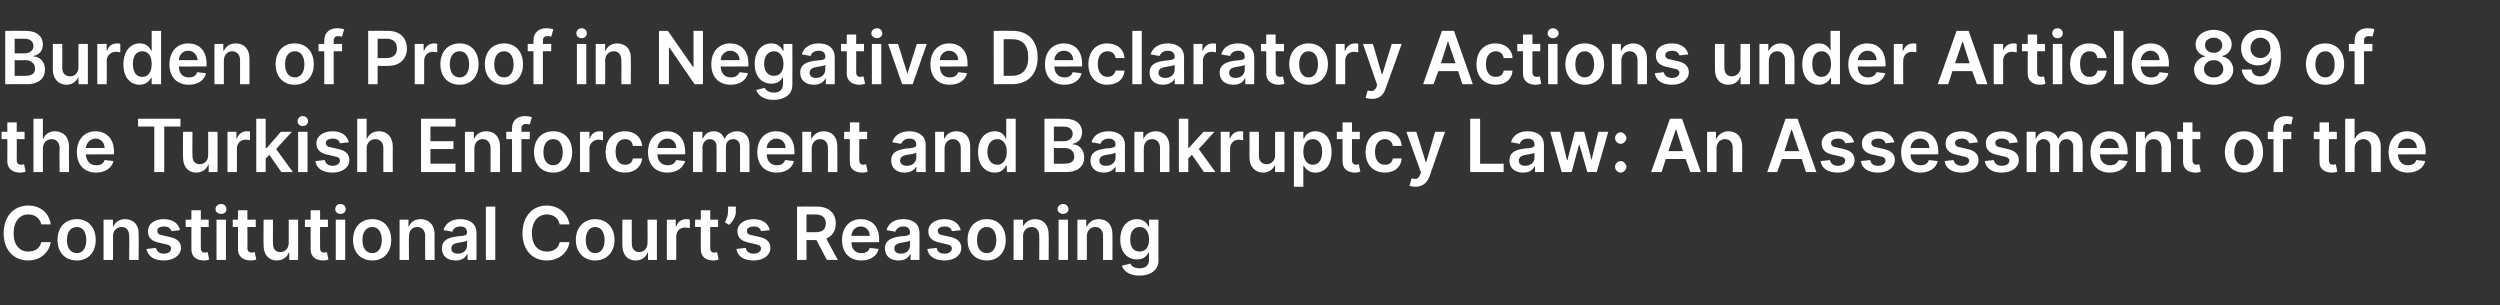 <?xml version="1.0" standalone="no"?><!DOCTYPE svg PUBLIC "-//W3C//DTD SVG 1.1//EN" "http://www.w3.org/Graphics/SVG/1.1/DTD/svg11.dtd"><svg xmlns="http://www.w3.org/2000/svg" version="1.1" width="478px" height="58.4px" viewBox="0 -2 478 58.4" style="top:-2px"><rect x="0" y="-2" width="478" height="58.4" fill="#333333" stroke="none"/><desc>Burden of Proof in Negative Declaratory Actions under Article 89 of the Turkish Enforcement and Bankruptcy Law: An As...</desc><defs/><g id="Polygon165777"><path d="m7.9 40.9C7.6 39.7 6.7 39 5.4 39c-1.6 0-2.8 1.3-2.8 3.6c0 2.3 1.2 3.5 2.8 3.5c1.3 0 2.2-.6 2.5-1.8h1.8c-.3 1.9-1.9 3.5-4.3 3.5c-2.7 0-4.7-1.9-4.7-5.2c0-3.3 2-5.3 4.7-5.3c2.3 0 4 1.4 4.3 3.6H7.9zm3.1 3c0-2.4 1.4-4 3.7-4c2.2 0 3.6 1.6 3.6 4c0 2.3-1.4 3.9-3.6 3.9c-2.3 0-3.7-1.6-3.7-3.9zm5.5 0c0-1.4-.6-2.5-1.8-2.5c-1.3 0-1.9 1.1-1.9 2.5c0 1.4.6 2.5 1.9 2.5c1.2 0 1.8-1.1 1.8-2.5zm5.1 3.8h-1.8V40h1.8v1.3s.06.02.1 0c.3-.8 1.1-1.4 2.2-1.4c1.6 0 2.7 1.1 2.6 2.9c.05 0 0 4.9 0 4.9h-1.8s.05-4.62 0-4.6c0-1-.5-1.7-1.4-1.7c-1 0-1.7.7-1.7 1.8c.05-.01 0 4.5 0 4.5zm11.2-5.5c-.2-.5-.6-.9-1.4-.9c-.8 0-1.4.3-1.3.8c-.1.5.3.8 1 .9l1.3.3c1.5.3 2.2 1 2.2 2.1c0 1.4-1.4 2.4-3.3 2.4c-1.9 0-3-.8-3.3-2.2l1.8-.2c.2.7.7 1.1 1.5 1.1c.9 0 1.4-.4 1.4-1c0-.4-.3-.7-1-.8l-1.3-.3c-1.5-.3-2.1-1-2.1-2.2c0-1.4 1.2-2.3 3-2.3c1.8 0 2.9.9 3.1 2.1l-1.6.2zm7.1-.8h-1.5s-.02 3.97 0 4c0 .7.3.9.8.9c.2 0 .4-.1.5-.1l.3 1.4c-.2.1-.5.2-1 .2c-1.4 0-2.4-.7-2.4-2.1c-.02-.04 0-4.3 0-4.3h-1.1V40h1.1v-1.8h1.8v1.8h1.5v1.4zm1.5-1.4h1.8v7.7h-1.8V40zm-.2-2c0-.6.5-1 1.1-1c.6 0 1 .4 1 1c0 .5-.4.9-1 .9c-.6 0-1.1-.4-1.1-.9zm7.7 3.4h-1.6s.04 3.97 0 4c0 .7.4.9.9.9c.2 0 .4-.1.5-.1l.3 1.4c-.2.1-.6.2-1.1.2c-1.3 0-2.4-.7-2.4-2.1c.04-.04 0-4.3 0-4.3h-1V40h1v-1.8h1.8v1.8h1.6v1.4zm6.3-1.4h1.8v7.7h-1.7v-1.4h-.1c-.3.9-1.2 1.5-2.3 1.5c-1.5 0-2.5-1.1-2.5-2.9c-.04-.01 0-4.9 0-4.9h1.8s-.04 4.61 0 4.6c0 1 .5 1.6 1.4 1.6c.8 0 1.6-.6 1.6-1.7c.02-.05 0-4.5 0-4.5zm7.5 1.4h-1.5s-.02 3.97 0 4c0 .7.3.9.8.9c.2 0 .4-.1.5-.1l.3 1.4c-.2.1-.5.2-1 .2c-1.4 0-2.4-.7-2.4-2.1c-.02-.04 0-4.3 0-4.3h-1.1V40h1.1v-1.8h1.8v1.8h1.5v1.4zm1.5-1.4h1.8v7.7h-1.8V40zm-.1-2c0-.6.4-1 1-1c.6 0 1 .4 1 1c0 .5-.4.9-1 .9c-.6 0-1-.4-1-.9zm3.4 5.9c0-2.4 1.4-4 3.7-4c2.2 0 3.6 1.6 3.6 4c0 2.3-1.4 3.9-3.6 3.9c-2.3 0-3.7-1.6-3.7-3.9zm5.5 0c0-1.4-.6-2.5-1.8-2.5c-1.3 0-1.9 1.1-1.9 2.5c0 1.4.6 2.5 1.9 2.5c1.2 0 1.8-1.1 1.8-2.5zm5.2 3.8h-1.8V40h1.7v1.3s.06.02.1 0c.3-.8 1.1-1.4 2.2-1.4c1.6 0 2.7 1.1 2.7 2.9c-.04 0 0 4.9 0 4.9h-1.8s-.04-4.62 0-4.6c0-1-.6-1.7-1.5-1.7c-1 0-1.6.7-1.6 1.8c-.05-.01 0 4.5 0 4.5zm6.3-2.2c0-1.7 1.4-2.1 2.9-2.3c1.4-.1 1.9-.2 1.9-.7c0-.8-.4-1.2-1.3-1.2c-.9 0-1.4.5-1.5 1l-1.7-.3c.4-1.4 1.6-2.1 3.2-2.1c1.5 0 3.1.6 3.1 2.7c.02-.05 0 5.1 0 5.1h-1.7v-1.1h-.1c-.3.7-1 1.2-2.2 1.2c-1.5 0-2.6-.8-2.6-2.3zm4.8-.6v-.9c-.2.2-1.2.3-1.6.4c-.8.1-1.4.4-1.4 1.1c0 .7.5 1 1.3 1c1 0 1.7-.7 1.7-1.6zm5.4 2.8h-1.8V37.5h1.8v10.2zm12.3-6.8c-.2-1.2-1.2-1.9-2.4-1.9c-1.7 0-2.9 1.3-2.9 3.6c0 2.3 1.2 3.5 2.9 3.5c1.2 0 2.2-.6 2.4-1.8h1.9c-.3 1.9-1.9 3.5-4.4 3.5c-2.6 0-4.6-1.9-4.6-5.2c0-3.3 2-5.3 4.6-5.3c2.3 0 4 1.4 4.4 3.6H107zm3.1 3c0-2.4 1.5-4 3.7-4c2.2 0 3.7 1.6 3.7 4c0 2.3-1.5 3.9-3.7 3.9c-2.2 0-3.7-1.6-3.7-3.9zm5.5 0c0-1.4-.6-2.5-1.8-2.5c-1.2 0-1.8 1.1-1.8 2.5c0 1.4.6 2.5 1.8 2.5c1.2 0 1.8-1.1 1.8-2.5zm8.2-3.9h1.8v7.7h-1.7v-1.4h-.1c-.3.9-1.1 1.5-2.3 1.5c-1.5 0-2.5-1.1-2.5-2.9c-.02-.01 0-4.9 0-4.9h1.8s-.02 4.61 0 4.6c0 1 .6 1.6 1.4 1.6c.8 0 1.6-.6 1.6-1.7c.05-.05 0-4.5 0-4.5zm3.7 0h1.7v1.3h.1c.3-.9 1-1.4 1.9-1.4c.2 0 .5 0 .7.1v1.6c-.2 0-.6-.1-.9-.1c-1 0-1.7.7-1.7 1.7v4.5h-1.8V40zm9.8 1.4h-1.5s-.03 3.97 0 4c0 .7.3.9.8.9c.2 0 .4-.1.5-.1l.3 1.4c-.2.1-.5.2-1 .2c-1.4 0-2.4-.7-2.4-2.1c-.03-.04 0-4.3 0-4.3h-1.1V40h1.1v-1.8h1.8v1.8h1.5v1.4zm3.4-2.9c0 .9-.6 1.9-1.3 2.5l-.8-.5c.3-.6.6-1.2.6-2c.03.01 0-1 0-1h1.5s-.03 1 0 1zm4.8 3.7c-.1-.5-.5-.9-1.4-.9c-.7 0-1.3.3-1.3.8c0 .5.3.8 1.1.9l1.3.3c1.4.3 2.1 1 2.1 2.1c0 1.4-1.3 2.4-3.2 2.4c-1.9 0-3.1-.8-3.3-2.2l1.8-.2c.1.7.6 1.1 1.5 1.1c.8 0 1.4-.4 1.4-1c0-.4-.3-.7-1-.8l-1.3-.3c-1.5-.3-2.2-1-2.2-2.2c0-1.4 1.3-2.3 3.1-2.3c1.8 0 2.8.9 3.1 2.1l-1.7.2zm6.9-4.7s3.8-.02 3.8 0c2.3 0 3.6 1.3 3.6 3.2c0 1.4-.6 2.4-1.8 2.9c-.04.03 2.2 4.1 2.2 4.1h-2.1l-2-3.8h-1.9v3.8h-1.8V37.5zm3.5 4.9c1.4 0 2-.6 2-1.7c0-1-.6-1.7-2-1.7c.01.02-1.7 0-1.7 0v3.4h1.7zm5.1 1.5c0-2.4 1.4-4 3.6-4c1.9 0 3.5 1.2 3.5 3.9c-.03-.01 0 .5 0 .5c0 0-5.35.04-5.3 0c0 1.3.7 2.1 1.9 2.1c.8 0 1.4-.3 1.6-1l1.7.2c-.3 1.3-1.5 2.2-3.3 2.2c-2.3 0-3.7-1.5-3.7-3.9zm5.3-.8c0-1-.7-1.8-1.7-1.8c-1.1 0-1.8.9-1.8 1.8h3.5zm2.9 2.4c0-1.7 1.5-2.1 2.9-2.3c1.4-.1 1.9-.2 1.9-.7c0-.8-.4-1.2-1.3-1.2c-.8 0-1.4.5-1.5 1l-1.7-.3c.4-1.4 1.6-2.1 3.2-2.1c1.5 0 3.1.6 3.1 2.7c.02-.05 0 5.1 0 5.1h-1.7v-1.1h-.1c-.3.7-1 1.2-2.2 1.2c-1.5 0-2.6-.8-2.6-2.3zm4.8-.6v-.9c-.2.2-1.1.3-1.6.4c-.8.1-1.4.4-1.4 1.1c0 .7.5 1 1.3 1c1 0 1.7-.7 1.7-1.6zm8-2.7c-.1-.5-.5-.9-1.4-.9c-.7 0-1.3.3-1.3.8c0 .5.3.8 1.1.9l1.3.3c1.4.3 2.1 1 2.1 2.1c0 1.4-1.3 2.4-3.2 2.4c-1.9 0-3.1-.8-3.3-2.2l1.8-.2c.1.7.6 1.1 1.5 1.1c.8 0 1.4-.4 1.4-1c0-.4-.3-.7-1-.8l-1.3-.3c-1.5-.3-2.2-1-2.2-2.2c0-1.4 1.3-2.3 3.1-2.3c1.8 0 2.8.9 3.1 2.1l-1.7.2zm3 1.7c0-2.4 1.4-4 3.7-4c2.2 0 3.6 1.6 3.6 4c0 2.3-1.4 3.9-3.6 3.9c-2.3 0-3.7-1.6-3.7-3.9zm5.5 0c0-1.4-.6-2.5-1.8-2.5c-1.3 0-1.9 1.1-1.9 2.5c0 1.4.6 2.5 1.9 2.5c1.2 0 1.8-1.1 1.8-2.5zm5.1 3.8h-1.8V40h1.8v1.3s.05.02 0 0c.4-.8 1.2-1.4 2.3-1.4c1.6 0 2.6 1.1 2.6 2.9c.04 0 0 4.9 0 4.9h-1.8s.04-4.62 0-4.6c0-1-.5-1.7-1.4-1.7c-1 0-1.7.7-1.7 1.8c.04-.01 0 4.5 0 4.5zm6.8-7.7h1.8v7.7h-1.8V40zm-.2-2c0-.6.5-1 1.1-1c.5 0 1 .4 1 1c0 .5-.5.9-1 .9c-.6 0-1.1-.4-1.1-.9zm5.6 9.7H206V40h1.7v1.3s.13.02.1 0c.4-.8 1.2-1.4 2.3-1.4c1.6 0 2.6 1.1 2.6 2.9c.02 0 0 4.9 0 4.9h-1.8s.02-4.62 0-4.6c0-1-.5-1.7-1.5-1.7c-.9 0-1.6.7-1.6 1.8c.02-.01 0 4.5 0 4.5zm6.7 1.1l1.6-.4c.2.4.7.9 1.8.9c1 0 1.8-.5 1.8-1.6c-.02.04 0-1.4 0-1.4h-.1c-.3.6-.9 1.3-2.2 1.3c-1.8 0-3.2-1.3-3.2-3.8c0-2.5 1.4-3.9 3.2-3.9c1.3 0 1.9.8 2.2 1.4h.1V40h1.8s-.04 7.79 0 7.8c0 1.9-1.6 2.9-3.6 2.9c-2 0-3.1-.9-3.4-1.9zm5.2-5c0-1.4-.6-2.4-1.8-2.4c-1.2 0-1.8 1-1.8 2.4c0 1.4.6 2.3 1.8 2.3c1.1 0 1.8-.8 1.8-2.3z" stroke="none" fill="#fff"/></g><g id="Polygon165776"><path d="m4.7 24.6H3.2s.03 3.97 0 4c0 .7.4.9.8.9c.3 0 .5-.1.6-.1l.3 1.4c-.2.1-.6.2-1.1.2c-1.3 0-2.4-.7-2.4-2.1c.03-.04 0-4.3 0-4.3H.3v-1.4h1.1v-1.8h1.8v1.8h1.5v1.4zm3.5 6.3H6.4V20.7h1.8v3.8s.05.02.1 0c.3-.8 1.1-1.4 2.2-1.4c1.6 0 2.7 1.1 2.7 2.9c-.05 0 0 4.9 0 4.9h-1.8s-.05-4.62 0-4.6c0-1-.6-1.7-1.5-1.7c-1 0-1.7.7-1.7 1.8v4.5zm6.5-3.8c0-2.4 1.4-4 3.6-4c1.8 0 3.5 1.2 3.5 3.9c-.04-.01 0 .5 0 .5c0 0-5.36.04-5.4 0c.1 1.3.8 2.1 2 2.1c.8 0 1.4-.3 1.6-1l1.7.2c-.3 1.3-1.6 2.2-3.3 2.2c-2.3 0-3.7-1.5-3.7-3.9zm5.3-.8c0-1-.7-1.8-1.7-1.8c-1.1 0-1.8.9-1.9 1.8h3.6zm6.4-5.6h8.1v1.5h-3.1v8.7h-1.9v-8.7h-3.1v-1.5zm13.4 2.5h1.8v7.7h-1.7v-1.4h-.1c-.3.9-1.2 1.5-2.3 1.5c-1.5 0-2.5-1.1-2.5-2.9c-.04-.01 0-4.9 0-4.9h1.8s-.04 4.61 0 4.6c0 1 .5 1.6 1.4 1.6c.8 0 1.6-.6 1.6-1.7c.03-.05 0-4.5 0-4.5zm3.7 0h1.7v1.3h.1c.3-.9 1-1.4 1.9-1.4c.2 0 .5 0 .6.1v1.6c-.1 0-.5-.1-.8-.1c-1 0-1.7.7-1.7 1.7c-.02-.03 0 4.5 0 4.5h-1.8v-7.7zm5.5-2.5h1.8v5.6h.2l2.7-3.1h2.1l-3 3.3l3.2 4.4h-2.2l-2.3-3.3l-.7.7v2.6H49V20.7zm8 2.5h1.8v7.7H57v-7.7zm-.1-2c0-.6.4-1 1-1c.6 0 1 .4 1 1c0 .5-.4.9-1 .9c-.6 0-1-.4-1-.9zm8.1 4.2c-.1-.5-.5-.9-1.4-.9c-.7 0-1.3.3-1.3.8c0 .5.3.8 1.1.9l1.3.3c1.4.3 2.1 1 2.1 2.1c0 1.4-1.3 2.4-3.2 2.4c-1.9 0-3.1-.8-3.3-2.2l1.8-.2c.1.7.7 1.1 1.5 1.1c.8 0 1.4-.4 1.4-1c0-.4-.3-.7-1-.8l-1.3-.3c-1.5-.3-2.2-1-2.2-2.2c0-1.4 1.3-2.3 3.1-2.3c1.8 0 2.8.9 3.1 2.1l-1.7.2zm5.1 5.5h-1.8V20.7h1.8v3.8s.08.02.1 0c.3-.8 1.1-1.4 2.3-1.4c1.5 0 2.6 1.1 2.6 2.9c-.02 0 0 4.9 0 4.9h-1.8s-.02-4.62 0-4.6c0-1-.6-1.7-1.5-1.7c-1 0-1.7.7-1.7 1.8c.03-.01 0 4.5 0 4.5zm10.4-10.2h6.6v1.5h-4.8v2.8h4.4v1.5h-4.4v2.8h4.8v1.6h-6.6V20.7zm10.2 10.2h-1.8v-7.7h1.7v1.3s.1.02.1 0c.3-.8 1.1-1.4 2.3-1.4c1.6 0 2.6 1.1 2.6 2.9v4.9h-1.8v-4.6c0-1-.6-1.7-1.5-1.7c-.9 0-1.6.7-1.6 1.8v4.5zm10.6-6.3h-1.6v6.3h-1.8v-6.3h-1.1v-1.4h1.1v-.7c0-1.5 1.1-2.3 2.4-2.3c.6 0 1.1.1 1.4.2l-.4 1.4c-.1 0-.4-.1-.7-.1c-.6 0-.9.3-.9.9v.6h1.6v1.4zm.8 2.5c0-2.4 1.4-4 3.7-4c2.2 0 3.6 1.6 3.6 4c0 2.3-1.4 3.9-3.6 3.9c-2.3 0-3.7-1.6-3.7-3.9zm5.5 0c0-1.4-.6-2.5-1.8-2.5c-1.3 0-1.9 1.1-1.9 2.5c0 1.4.6 2.5 1.9 2.5c1.2 0 1.8-1.1 1.8-2.5zm3.3-3.9h1.8v1.3h.1c.2-.9 1-1.4 1.8-1.4c.2 0 .5 0 .7.1v1.6c-.2 0-.5-.1-.8-.1c-1 0-1.8.7-1.8 1.7c.03-.03 0 4.5 0 4.5h-1.8v-7.7zm4.9 3.9c0-2.4 1.4-4 3.7-4c1.9 0 3.1 1.1 3.3 2.8H121c-.1-.8-.6-1.3-1.5-1.3c-1.1 0-1.8.9-1.8 2.4c0 1.6.7 2.5 1.8 2.5c.8 0 1.4-.4 1.5-1.2h1.8c-.2 1.6-1.4 2.7-3.3 2.7c-2.3 0-3.7-1.6-3.7-3.9zm8.1 0c0-2.4 1.4-4 3.6-4c1.9 0 3.5 1.2 3.5 3.9c.03-.01 0 .5 0 .5c0 0-5.29.04-5.3 0c0 1.3.8 2.1 2 2.1c.7 0 1.3-.3 1.6-1l1.7.2c-.4 1.3-1.6 2.2-3.4 2.2c-2.3 0-3.7-1.5-3.7-3.9zm5.4-.8c0-1-.7-1.8-1.7-1.8c-1.1 0-1.8.9-1.9 1.8h3.6zm3.2-3.1h1.8v1.3s.06.02.1 0c.3-.8 1-1.4 2.1-1.4c1 0 1.7.6 2 1.4h.1c.3-.8 1.2-1.4 2.3-1.4c1.4 0 2.4.9 2.4 2.6v5.2h-1.8s-.02-4.88 0-4.9c0-.9-.6-1.4-1.3-1.4c-.9 0-1.4.6-1.4 1.5v4.8H137s.03-4.96 0-5c0-.7-.5-1.3-1.3-1.3c-.7 0-1.4.7-1.4 1.6c.05.02 0 4.7 0 4.7h-1.8v-7.7zm12.3 3.9c0-2.4 1.4-4 3.6-4c1.9 0 3.5 1.2 3.5 3.9v.5s-5.33.04-5.3 0c0 1.3.8 2.1 1.9 2.1c.8 0 1.4-.3 1.6-1l1.7.2c-.3 1.3-1.5 2.2-3.3 2.2c-2.3 0-3.7-1.5-3.7-3.9zm5.4-.8c0-1-.7-1.8-1.8-1.8c-1 0-1.8.9-1.8 1.8h3.6zm5 4.6h-1.8v-7.7h1.7v1.3s.12.02.1 0c.4-.8 1.2-1.4 2.3-1.4c1.6 0 2.6 1.1 2.6 2.9v4.9h-1.8s.02-4.62 0-4.6c0-1-.5-1.7-1.5-1.7c-.9 0-1.6.7-1.6 1.8v4.5zm10.6-6.3h-1.5s-.04 3.97 0 4c0 .7.3.9.8.9c.2 0 .4-.1.5-.1l.3 1.4c-.2.1-.5.2-1.1.2c-1.3 0-2.4-.7-2.3-2.1c-.04-.04 0-4.3 0-4.3h-1.1v-1.4h1.1v-1.8h1.8v1.8h1.5v1.4zm4.6 4.1c0-1.7 1.4-2.1 2.9-2.3c1.3-.1 1.9-.2 1.9-.7c0-.8-.5-1.2-1.3-1.2c-.9 0-1.4.5-1.6 1l-1.7-.3c.4-1.4 1.7-2.1 3.3-2.1c1.4 0 3.1.6 3.1 2.7c-.03-.05 0 5.1 0 5.1h-1.8v-1.1s-.02.01 0 0c-.3.7-1.1 1.2-2.3 1.2c-1.4 0-2.5-.8-2.5-2.3zm4.8-.6v-.9c-.3.2-1.2.3-1.7.4c-.8.1-1.4.4-1.4 1.1c0 .7.6 1 1.3 1c1.1 0 1.8-.7 1.8-1.6zm5.4 2.8h-1.8v-7.7h1.7v1.3s.1.02.1 0c.3-.8 1.1-1.4 2.3-1.4c1.6 0 2.6 1.1 2.6 2.9v4.9h-1.8v-4.6c0-1-.6-1.7-1.5-1.7c-.9 0-1.6.7-1.6 1.8v4.5zm6.4-3.8c0-2.6 1.4-4 3.2-4c1.3 0 1.9.8 2.1 1.4h.1v-3.8h1.8v10.2h-1.7v-1.2s-.15-.04-.2 0c-.2.5-.8 1.3-2.1 1.3c-1.8 0-3.2-1.4-3.2-3.9zm5.5-.1c0-1.4-.7-2.4-1.8-2.4c-1.2 0-1.9 1-1.9 2.4c0 1.5.7 2.5 1.9 2.5c1.1 0 1.8-1 1.8-2.5zm7.2-6.3s3.9-.02 3.9 0c2.2 0 3.3 1.1 3.3 2.6c0 1.3-.8 2-1.8 2.2v.1c1.1 0 2.2.9 2.2 2.5c0 1.6-1.1 2.8-3.5 2.8c.02-.04-4.1 0-4.1 0V20.7zm3.8 8.6c1.4 0 1.9-.5 1.9-1.4c0-.9-.7-1.6-1.8-1.6c-.02.04-2.1 0-2.1 0v3s2.03.02 2 0zm-.1-4.3c.9 0 1.7-.5 1.7-1.4c0-.8-.6-1.4-1.7-1.4h-1.9v2.8h1.9zm5.1 3.7c0-1.7 1.4-2.1 2.9-2.3c1.3-.1 1.9-.2 1.9-.7c0-.8-.5-1.2-1.3-1.2c-.9 0-1.4.5-1.6 1l-1.7-.3c.4-1.4 1.6-2.1 3.3-2.1c1.4 0 3.1.6 3.1 2.7c-.04-.05 0 5.1 0 5.1h-1.8v-1.1s-.03.01 0 0c-.4.7-1.1 1.2-2.3 1.2c-1.4 0-2.5-.8-2.5-2.3zm4.8-.6v-.9c-.3.2-1.2.3-1.7.4c-.8.1-1.4.4-1.4 1.1c0 .7.5 1 1.3 1c1.1 0 1.8-.7 1.8-1.6zm5.4 2.8h-1.8v-7.7h1.7v1.3s.08.02.1 0c.3-.8 1.1-1.4 2.3-1.4c1.5 0 2.6 1.1 2.6 2.9c-.03 0 0 4.9 0 4.9h-1.8s-.03-4.62 0-4.6c0-1-.6-1.7-1.5-1.7c-1 0-1.6.7-1.6 1.8c-.03-.01 0 4.5 0 4.5zm6.7-10.2h1.8v5.6h.1l2.8-3.1h2.1l-3 3.3l3.2 4.4h-2.2l-2.3-3.3l-.7.7v2.6h-1.8V20.7zm8 2.5h1.7v1.3h.1c.3-.9 1-1.4 1.9-1.4c.2 0 .5 0 .6.1v1.6c-.1 0-.5-.1-.8-.1c-1 0-1.7.7-1.7 1.7c-.03-.03 0 4.5 0 4.5h-1.8v-7.7zm10.4 0h1.8v7.7h-1.8v-1.4s-.03.01 0 0c-.4.9-1.2 1.5-2.3 1.5c-1.5 0-2.6-1.1-2.6-2.9c.02-.01 0-4.9 0-4.9h1.8s.02 4.61 0 4.6c0 1 .6 1.6 1.5 1.6c.8 0 1.6-.6 1.6-1.7v-4.5zm3.6 0h1.8v1.3h.1c.3-.6.8-1.4 2.2-1.4c1.8 0 3.1 1.4 3.1 4c0 2.5-1.3 3.9-3.1 3.9c-1.3 0-1.9-.8-2.2-1.3c.01-.04-.1 0-.1 0v4h-1.8V23.2zm3.6 6.3c1.2 0 1.8-1 1.8-2.5c0-1.4-.6-2.4-1.8-2.4c-1.2 0-1.8 1-1.8 2.4c0 1.5.7 2.5 1.8 2.5zm9-4.9h-1.5v4c0 .7.4.9.8.9c.2 0 .4-.1.5-.1l.3 1.4c-.2.1-.5.2-1 .2c-1.4 0-2.4-.7-2.4-2.1v-4.3h-1.1v-1.4h1.1v-1.8h1.8v1.8h1.5v1.4zm1.1 2.5c0-2.4 1.4-4 3.6-4c1.9 0 3.2 1.1 3.3 2.8h-1.7c-.1-.8-.7-1.3-1.5-1.3c-1.1 0-1.9.9-1.9 2.4c0 1.6.7 2.5 1.9 2.5c.8 0 1.4-.4 1.5-1.2h1.7c-.1 1.6-1.3 2.7-3.2 2.7c-2.3 0-3.7-1.6-3.7-3.9zm8.4 6.4l.4-1.4c.8.2 1.3.2 1.6-.7c.02.04.2-.4.2-.4l-2.8-7.8h1.9l1.8 5.8h.1l1.7-5.8h1.9s-3.03 8.59-3 8.6c-.5 1.2-1.3 1.9-2.7 1.9c-.5 0-.9-.1-1.1-.2zm11.6-12.8h1.9v8.6h4.5v1.6h-6.4V20.7zm7.5 8c0-1.7 1.4-2.1 2.9-2.3c1.4-.1 1.9-.2 1.9-.7c0-.8-.4-1.2-1.3-1.2c-.9 0-1.4.5-1.5 1l-1.7-.3c.4-1.4 1.6-2.1 3.2-2.1c1.5 0 3.1.6 3.1 2.7v5.1h-1.7v-1.1h-.1c-.3.7-1 1.2-2.2 1.2c-1.5 0-2.6-.8-2.6-2.3zm4.8-.6v-.9c-.2.2-1.2.3-1.6.4c-.8.1-1.4.4-1.4 1.1c0 .7.5 1 1.2 1c1.1 0 1.8-.7 1.8-1.6zm3-4.9h1.9l1.3 5.4h.1l1.4-5.4h1.8l1.4 5.4l1.3-5.4h1.9l-2.2 7.7h-1.8l-1.5-5.2h-.1l-1.4 5.2h-1.9l-2.2-7.7zm12.4 6.7c0-.6.5-1.1 1.1-1.1c.5 0 1 .5 1.1 1.1c-.1.6-.6 1.1-1.1 1.1c-.6 0-1.1-.5-1.1-1.1zm0-5.5c0-.6.5-1.1 1.1-1.1c.5 0 1 .5 1.1 1.1c-.1.6-.6 1.1-1.1 1.1c-.6 0-1.1-.5-1.1-1.1zm6.9 6.5l3.6-10.2h2.3l3.6 10.2h-2l-.9-2.5h-3.8l-.8 2.5h-2zm6.1-4l-1.3-4.1h-.1l-1.4 4.1h2.8zm6.4 4h-1.8v-7.7h1.7v1.3s.13.02.1 0c.4-.8 1.2-1.4 2.3-1.4c1.6 0 2.6 1.1 2.6 2.9c.03 0 0 4.9 0 4.9h-1.8s.03-4.62 0-4.6c0-1-.5-1.7-1.5-1.7c-.9 0-1.6.7-1.6 1.8c.02-.01 0 4.5 0 4.5zm9.7 0l3.5-10.2h2.3l3.6 10.2h-2l-.8-2.5h-3.8l-.9 2.5h-1.9zm6.1-4l-1.4-4.1h-.1l-1.3 4.1h2.8zm8.8-1.5c-.1-.5-.5-.9-1.4-.9c-.7 0-1.3.3-1.3.8c0 .5.3.8 1.1.9l1.3.3c1.4.3 2.1 1 2.1 2.1c0 1.4-1.3 2.4-3.2 2.4c-1.9 0-3.1-.8-3.3-2.2l1.8-.2c.1.7.7 1.1 1.5 1.1c.8 0 1.4-.4 1.4-1c0-.4-.3-.7-1-.8l-1.3-.3c-1.5-.3-2.2-1-2.2-2.2c0-1.4 1.3-2.3 3.1-2.3c1.8 0 2.8.9 3.1 2.1l-1.7.2zm7.7 0c-.1-.5-.5-.9-1.4-.9c-.7 0-1.3.3-1.3.8c0 .5.3.8 1.1.9l1.3.3c1.4.3 2.1 1 2.1 2.1c0 1.4-1.3 2.4-3.2 2.4c-1.9 0-3.1-.8-3.3-2.2l1.8-.2c.1.7.6 1.1 1.5 1.1c.8 0 1.4-.4 1.4-1c0-.4-.3-.7-1-.8l-1.3-.3c-1.5-.3-2.2-1-2.2-2.2c0-1.4 1.3-2.3 3.1-2.3c1.8 0 2.8.9 3.1 2.1l-1.7.2zm3 1.7c0-2.4 1.4-4 3.6-4c1.9 0 3.5 1.2 3.5 3.9v.5s-5.32.04-5.3 0c0 1.3.8 2.1 1.9 2.1c.8 0 1.4-.3 1.6-1l1.7.2c-.3 1.3-1.5 2.2-3.3 2.2c-2.3 0-3.7-1.5-3.7-3.9zm5.4-.8c0-1-.7-1.8-1.8-1.8c-1 0-1.8.9-1.8 1.8h3.6zm7.6-.9c-.1-.5-.6-.9-1.4-.9c-.7 0-1.3.3-1.3.8c0 .5.3.8 1.1.9l1.3.3c1.4.3 2.1 1 2.1 2.1c0 1.4-1.3 2.4-3.2 2.4c-1.9 0-3.1-.8-3.3-2.2l1.7-.2c.2.7.7 1.1 1.6 1.1c.8 0 1.4-.4 1.4-1c0-.4-.4-.7-1.1-.8l-1.3-.3c-1.4-.3-2.1-1-2.1-2.2c0-1.4 1.2-2.3 3.1-2.3c1.8 0 2.8.9 3.1 2.1l-1.7.2zm7.7 0c-.1-.5-.6-.9-1.4-.9c-.8 0-1.3.3-1.3.8c0 .5.3.8 1.1.9l1.3.3c1.4.3 2.1 1 2.1 2.1c0 1.4-1.3 2.4-3.3 2.4c-1.8 0-3-.8-3.2-2.2l1.7-.2c.2.7.7 1.1 1.5 1.1c.9 0 1.5-.4 1.5-1c0-.4-.4-.7-1.1-.8l-1.3-.3c-1.4-.3-2.1-1-2.1-2.2c0-1.4 1.2-2.3 3.1-2.3c1.8 0 2.8.9 3 2.1l-1.6.2zm3.3-2.2h1.7v1.3s.1.02.1 0c.3-.8 1.1-1.4 2.1-1.4c1 0 1.8.6 2.1 1.4h.1c.3-.8 1.1-1.4 2.2-1.4c1.4 0 2.4.9 2.4 2.6c.03.04 0 5.2 0 5.2h-1.8s.02-4.88 0-4.9c0-.9-.6-1.4-1.3-1.4c-.8 0-1.4.6-1.4 1.5c.04 0 0 4.8 0 4.8H392s-.03-4.96 0-5c0-.7-.5-1.3-1.3-1.3c-.8 0-1.4.7-1.4 1.6v4.7h-1.8v-7.7zm12.2 3.9c0-2.4 1.5-4 3.6-4c1.9 0 3.5 1.2 3.5 3.9c.03-.01 0 .5 0 .5c0 0-5.29.04-5.3 0c0 1.3.8 2.1 2 2.1c.7 0 1.3-.3 1.6-1l1.7.2c-.4 1.3-1.6 2.2-3.4 2.2c-2.3 0-3.7-1.5-3.7-3.9zm5.4-.8c0-1-.7-1.8-1.7-1.8c-1.1 0-1.8.9-1.9 1.8h3.6zm5.1 4.6h-1.8v-7.7h1.7v1.3s.07.02.1 0c.3-.8 1.1-1.4 2.2-1.4c1.6 0 2.7 1.1 2.7 2.9c-.04 0 0 4.9 0 4.9h-1.8s-.04-4.62 0-4.6c0-1-.6-1.7-1.5-1.7c-1 0-1.6.7-1.6 1.8c-.04-.01 0 4.5 0 4.5zm10.5-6.3h-1.5v4c0 .7.4.9.8.9c.2 0 .4-.1.5-.1l.3 1.4c-.1.1-.5.2-1 .2c-1.4 0-2.4-.7-2.4-2.1v-4.3h-1.1v-1.4h1.1v-1.8h1.8v1.8h1.5v1.4zm4.7 2.5c0-2.4 1.4-4 3.6-4c2.3 0 3.7 1.6 3.7 4c0 2.3-1.4 3.9-3.7 3.9c-2.2 0-3.6-1.6-3.6-3.9zm5.5 0c0-1.4-.7-2.5-1.9-2.5c-1.2 0-1.8 1.1-1.8 2.5c0 1.4.6 2.5 1.8 2.5c1.2 0 1.9-1.1 1.9-2.5zm7.2-2.5h-1.6v6.3h-1.8v-6.3h-1.1v-1.4h1.1s-.02-.69 0-.7c0-1.5 1-2.3 2.4-2.3c.6 0 1.1.1 1.3.2l-.3 1.4c-.2 0-.4-.1-.7-.1c-.7 0-.9.3-.9.9c-.02.03 0 .6 0 .6h1.6v1.4zm8.7 0h-1.5s-.04 3.97 0 4c0 .7.3.9.8.9c.2 0 .4-.1.5-.1l.3 1.4c-.2.1-.5.2-1.1.2c-1.3 0-2.4-.7-2.3-2.1c-.04-.04 0-4.3 0-4.3h-1.1v-1.4h1.1v-1.8h1.8v1.8h1.5v1.4zm3.4 6.3h-1.8V20.7h1.8v3.8s.08.02.1 0c.3-.8 1.1-1.4 2.3-1.4c1.5 0 2.6 1.1 2.6 2.9c-.02 0 0 4.9 0 4.9h-1.8s-.02-4.62 0-4.6c0-1-.6-1.7-1.5-1.7c-1 0-1.7.7-1.7 1.8c.03-.01 0 4.5 0 4.5zm6.5-3.8c0-2.4 1.4-4 3.6-4c1.9 0 3.5 1.2 3.5 3.9v.5s-5.33.04-5.3 0c0 1.3.8 2.1 1.9 2.1c.8 0 1.4-.3 1.6-1l1.7.2c-.3 1.3-1.5 2.2-3.3 2.2c-2.3 0-3.7-1.5-3.7-3.9zm5.4-.8c0-1-.7-1.8-1.8-1.8c-1.1 0-1.8.9-1.8 1.8h3.6z" stroke="none" fill="#fff"/></g><g id="Polygon165775"><path d="m1 3.9s3.9-.02 3.9 0c2.2 0 3.3 1.1 3.3 2.6c0 1.3-.8 2-1.8 2.2v.1c1.1 0 2.2.9 2.2 2.5c0 1.6-1.1 2.8-3.5 2.8c.03-.04-4.1 0-4.1 0V3.9zm3.8 8.6c1.4 0 1.9-.5 1.9-1.4c0-.9-.7-1.6-1.8-1.6c-.02.04-2.1 0-2.1 0v3s2.03.02 2 0zm-.1-4.3c.9 0 1.7-.5 1.7-1.4c0-.8-.6-1.4-1.7-1.4H2.8v2.8h1.9zM15 6.4h1.8v7.7H15v-1.4s-.03.01 0 0c-.4.9-1.2 1.5-2.3 1.5c-1.5 0-2.6-1.1-2.6-2.9c.03-.01 0-4.9 0-4.9h1.8s.03 4.61 0 4.6c0 1 .6 1.6 1.5 1.6c.8 0 1.6-.6 1.6-1.7V6.4zm3.6 0h1.8v1.3h.1c.2-.9 1-1.4 1.9-1.4c.2 0 .4 0 .6.1v1.6c-.2 0-.5-.1-.8-.1c-1 0-1.8.7-1.8 1.7c.04-.03 0 4.5 0 4.5h-1.8V6.4zm5 3.9c0-2.6 1.4-4 3.1-4c1.4 0 1.9.8 2.2 1.4h.1V3.9h1.8v10.2H29v-1.2s-.1-.04-.1 0c-.3.5-.9 1.3-2.2 1.3c-1.8 0-3.1-1.4-3.1-3.9zm5.4-.1c0-1.4-.6-2.4-1.8-2.4c-1.2 0-1.8 1-1.8 2.4c0 1.5.6 2.5 1.8 2.5c1.2 0 1.8-1 1.8-2.5zm3.4.1c0-2.4 1.4-4 3.6-4c1.9 0 3.5 1.2 3.5 3.9c-.02-.01 0 .5 0 .5c0 0-5.34.04-5.3 0c0 1.3.7 2.1 1.9 2.1c.8 0 1.4-.3 1.6-1l1.7.2c-.3 1.3-1.5 2.2-3.3 2.2c-2.3 0-3.7-1.5-3.7-3.9zm5.4-.8c-.1-1-.8-1.8-1.8-1.8c-1.1 0-1.8.9-1.8 1.8h3.6zm5 4.6H41V6.4h1.7v1.3s.11.02.1 0c.4-.8 1.1-1.4 2.3-1.4c1.6 0 2.6 1.1 2.6 2.9v4.9h-1.8V9.5c0-1-.6-1.7-1.5-1.7c-.9 0-1.6.7-1.6 1.8v4.5zm9.9-3.8c0-2.4 1.4-4 3.6-4c2.3 0 3.7 1.6 3.7 4c0 2.3-1.4 3.9-3.7 3.9c-2.2 0-3.6-1.6-3.6-3.9zm5.5 0c0-1.4-.6-2.5-1.8-2.5c-1.3 0-1.9 1.1-1.9 2.5c0 1.4.6 2.5 1.9 2.5c1.2 0 1.8-1.1 1.8-2.5zm7.2-2.5h-1.6v6.3H62V7.8h-1.1V6.4h1.1v-.7c0-1.5 1.1-2.3 2.4-2.3c.6 0 1.1.1 1.4.2L65.4 5c-.2 0-.4-.1-.7-.1c-.6 0-.9.3-.9.9v.6h1.6v1.4zm5-3.9s3.78-.02 3.8 0c2.3 0 3.6 1.4 3.6 3.4c0 1.9-1.3 3.3-3.6 3.3c-.05.02-2 0-2 0v3.5h-1.8V3.9zm3.5 5.2c1.4 0 2-.8 2-1.8c0-1.1-.6-1.9-2-1.9c-.01.02-1.7 0-1.7 0v3.7s1.7.01 1.7 0zm5.4-2.7h1.7v1.3h.1c.3-.9 1-1.4 1.9-1.4c.2 0 .5 0 .6.1v1.6c-.1 0-.5-.1-.8-.1c-1 0-1.7.7-1.7 1.7v4.5h-1.8V6.4zm4.9 3.9c0-2.4 1.4-4 3.7-4c2.2 0 3.6 1.6 3.6 4c0 2.3-1.4 3.9-3.6 3.9c-2.3 0-3.7-1.6-3.7-3.9zm5.5 0c0-1.4-.6-2.5-1.8-2.5c-1.3 0-1.9 1.1-1.9 2.5c0 1.4.6 2.5 1.9 2.5c1.2 0 1.8-1.1 1.8-2.5zm3 0c0-2.4 1.4-4 3.7-4c2.2 0 3.6 1.6 3.6 4c0 2.3-1.4 3.9-3.6 3.9c-2.3 0-3.7-1.6-3.7-3.9zm5.5 0c0-1.4-.6-2.5-1.8-2.5c-1.3 0-1.9 1.1-1.9 2.5c0 1.4.6 2.5 1.9 2.5c1.2 0 1.8-1.1 1.8-2.5zm7.2-2.5h-1.6v6.3H102V7.8h-1.1V6.4h1.1s.03-.69 0-.7c0-1.5 1.1-2.3 2.4-2.3c.6 0 1.1.1 1.4.2l-.4 1.4c-.1 0-.4-.1-.7-.1c-.6 0-.9.3-.9.9c.03.03 0 .6 0 .6h1.6v1.4zm4.9-1.4h1.8v7.7h-1.8V6.4zm-.1-2c0-.6.4-1 1-1c.6 0 1 .4 1 1c0 .5-.4.9-1 .9c-.6 0-1-.4-1-.9zm5.5 9.7h-1.8V6.4h1.8v1.3s.06.02.1 0c.3-.8 1.1-1.4 2.2-1.4c1.6 0 2.7 1.1 2.6 2.9c.05 0 0 4.9 0 4.9h-1.8s.05-4.62 0-4.6c0-1-.5-1.7-1.4-1.7c-1 0-1.7.7-1.7 1.8c.05-.01 0 4.5 0 4.5zm18.7 0h-1.6l-4.8-7h-.1v7H126V3.9h1.7l4.8 6.9h.1V3.9h1.8v10.2zm1.6-3.8c0-2.4 1.4-4 3.6-4c1.9 0 3.5 1.2 3.5 3.9v.5s-5.31.04-5.3 0c0 1.3.8 2.1 1.9 2.1c.8 0 1.4-.3 1.7-1l1.6.2c-.3 1.3-1.5 2.2-3.3 2.2c-2.3 0-3.7-1.5-3.7-3.9zm5.4-.8c0-1-.7-1.8-1.8-1.8c-1 0-1.8.9-1.8 1.8h3.6zm3.2 5.7l1.6-.4c.2.4.7.9 1.8.9c1 0 1.7-.5 1.7-1.6c.05.04 0-1.4 0-1.4c0 0-.04-.01 0 0c-.3.6-.9 1.3-2.2 1.3c-1.8 0-3.2-1.3-3.2-3.8c0-2.5 1.4-3.9 3.2-3.9c1.3 0 1.9.8 2.2 1.4h.1V6.4h1.7s.03 7.79 0 7.8c0 1.9-1.5 2.9-3.6 2.9c-1.9 0-3-.9-3.3-1.9zm5.2-5c0-1.4-.7-2.4-1.8-2.4c-1.2 0-1.9 1-1.9 2.4c0 1.4.7 2.3 1.9 2.3c1.1 0 1.8-.8 1.8-2.3zm3.2 1.7c0-1.7 1.4-2.1 2.9-2.3c1.4-.1 1.9-.2 1.9-.7c0-.8-.4-1.2-1.3-1.2c-.9 0-1.4.5-1.5 1l-1.7-.3c.4-1.4 1.6-2.1 3.2-2.1c1.5 0 3.1.6 3.1 2.7v5.1h-1.7V13h-.1c-.3.7-1 1.2-2.2 1.2c-1.5 0-2.6-.8-2.6-2.3zm4.8-.6v-.9c-.2.2-1.2.3-1.6.4c-.8.1-1.4.4-1.4 1.1c0 .7.5 1 1.2 1c1.1 0 1.8-.7 1.8-1.6zm7.4-3.5h-1.5s.03 3.97 0 4c0 .7.4.9.8.9c.3 0 .5-.1.6-.1l.3 1.4c-.2.1-.6.2-1.1.2c-1.3 0-2.4-.7-2.4-2.1c.03-.04 0-4.3 0-4.3h-1.1V6.4h1.1V4.6h1.8v1.8h1.5v1.4zm1.5-1.4h1.8v7.7h-1.8V6.4zm-.1-2c0-.6.5-1 1.1-1c.5 0 1 .4 1 1c0 .5-.5.9-1 .9c-.6 0-1.1-.4-1.1-.9zm7.9 9.7h-2l-2.7-7.7h1.9l1.8 5.7l1.8-5.7h1.9l-2.7 7.7zm3.4-3.8c0-2.4 1.4-4 3.6-4c1.9 0 3.5 1.2 3.5 3.9c-.03-.01 0 .5 0 .5c0 0-5.35.04-5.3 0c0 1.3.7 2.1 1.9 2.1c.8 0 1.4-.3 1.6-1l1.7.2c-.3 1.3-1.5 2.2-3.3 2.2c-2.3 0-3.7-1.5-3.7-3.9zm5.3-.8c0-1-.7-1.8-1.7-1.8c-1.1 0-1.8.9-1.8 1.8h3.5zm6.8 4.6V3.9s3.57-.02 3.6 0c3 0 4.8 1.9 4.8 5.1c0 3.1-1.8 5.1-4.9 5.1c0-.04-3.5 0-3.5 0zm3.4-1.6c2.1 0 3.2-1.2 3.2-3.5c0-2.4-1.1-3.5-3.1-3.5c-.04-.02-1.6 0-1.6 0v7s1.51-.03 1.5 0zm6.4-2.2c0-2.4 1.4-4 3.6-4c1.9 0 3.5 1.2 3.5 3.9v.5s-5.33.04-5.3 0c0 1.3.8 2.1 1.9 2.1c.8 0 1.4-.3 1.6-1l1.7.2c-.3 1.3-1.5 2.2-3.3 2.2c-2.3 0-3.7-1.5-3.7-3.9zm5.4-.8c0-1-.7-1.8-1.8-1.8c-1.1 0-1.8.9-1.8 1.8h3.6zm2.9.8c0-2.4 1.4-4 3.6-4c1.9 0 3.2 1.1 3.3 2.8h-1.7c-.1-.8-.7-1.3-1.5-1.3c-1.2 0-1.9.9-1.9 2.4c0 1.6.7 2.5 1.9 2.5c.7 0 1.3-.4 1.5-1.2h1.7c-.1 1.6-1.3 2.7-3.3 2.7c-2.2 0-3.6-1.6-3.6-3.9zm10.2 3.8h-1.8V3.9h1.8v10.2zm1.5-2.2c0-1.7 1.4-2.1 2.9-2.3c1.3-.1 1.9-.2 1.9-.7c0-.8-.5-1.2-1.3-1.2c-.9 0-1.4.5-1.6 1l-1.7-.3c.4-1.4 1.7-2.1 3.3-2.1c1.4 0 3.1.6 3.1 2.7c-.03-.05 0 5.1 0 5.1h-1.8V13s-.02.01 0 0c-.3.7-1.1 1.2-2.3 1.2c-1.4 0-2.5-.8-2.5-2.3zm4.8-.6v-.9c-.3.2-1.2.3-1.7.4c-.8.1-1.4.4-1.4 1.1c0 .7.6 1 1.3 1c1.1 0 1.8-.7 1.8-1.6zm3.6-4.9h1.7v1.3h.1c.3-.9 1-1.4 1.9-1.4c.2 0 .5 0 .6.1v1.6c-.1 0-.5-.1-.8-.1c-1 0-1.7.7-1.7 1.7c-.02-.03 0 4.5 0 4.5h-1.8V6.4zm5 5.5c0-1.7 1.5-2.1 2.9-2.3c1.4-.1 1.9-.2 1.9-.7c0-.8-.4-1.2-1.3-1.2c-.8 0-1.4.5-1.5 1l-1.7-.3c.4-1.4 1.6-2.1 3.2-2.1c1.5 0 3.1.6 3.1 2.7c.02-.05 0 5.1 0 5.1h-1.7V13h-.1c-.3.7-1 1.2-2.2 1.2c-1.5 0-2.6-.8-2.6-2.3zm4.8-.6v-.9c-.2.2-1.2.3-1.6.4c-.8.1-1.4.4-1.4 1.1c0 .7.5 1 1.3 1c1 0 1.7-.7 1.7-1.6zm7.5-3.5h-1.6s.04 3.97 0 4c0 .7.4.9.9.9c.2 0 .4-.1.5-.1l.3 1.4c-.2.1-.6.2-1.1.2c-1.3 0-2.4-.7-2.4-2.1c.04-.04 0-4.3 0-4.3h-1V6.4h1V4.6h1.8v1.8h1.6v1.4zm1 2.5c0-2.4 1.5-4 3.7-4c2.2 0 3.7 1.6 3.7 4c0 2.3-1.5 3.9-3.7 3.9c-2.2 0-3.7-1.6-3.7-3.9zm5.5 0c0-1.4-.6-2.5-1.8-2.5c-1.2 0-1.8 1.1-1.8 2.5c0 1.4.6 2.5 1.8 2.5c1.2 0 1.8-1.1 1.8-2.5zm3.4-3.9h1.7v1.3h.1c.3-.9 1-1.4 1.9-1.4c.2 0 .5 0 .6.1v1.6c-.1 0-.5-.1-.8-.1c-1 0-1.7.7-1.7 1.7v4.5h-1.8V6.4zm5.7 10.3l.4-1.4c.8.2 1.3.2 1.7-.7l.1-.4l-2.7-7.8h1.9l1.7 5.8h.1l1.8-5.8h1.9s-3.06 8.59-3.1 8.6c-.4 1.2-1.2 1.9-2.6 1.9c-.5 0-.9-.1-1.2-.2zm11-2.6l3.6-10.2h2.3l3.6 10.2h-2l-.8-2.5H275l-.9 2.5h-2zm6.2-4L276.9 6h-.1l-1.3 4.1h2.8zm4 .2c0-2.4 1.4-4 3.6-4c1.9 0 3.2 1.1 3.3 2.8h-1.7c-.1-.8-.7-1.3-1.5-1.3c-1.1 0-1.9.9-1.9 2.4c0 1.6.7 2.5 1.9 2.5c.8 0 1.4-.4 1.5-1.2h1.7c-.1 1.6-1.3 2.7-3.2 2.7c-2.3 0-3.7-1.6-3.7-3.9zm12.2-2.5H293v4c0 .7.4.9.8.9c.3 0 .5-.1.6-.1l.3 1.4c-.2.1-.6.2-1.1.2c-1.4 0-2.4-.7-2.4-2.1V7.8h-1.1V6.4h1.1V4.6h1.8v1.8h1.5v1.4zm1.5-1.4h1.8v7.7H296V6.4zm-.1-2c0-.6.5-1 1-1c.6 0 1.1.4 1.1 1c0 .5-.5.9-1.1.9c-.5 0-1-.4-1-.9zm3.4 5.9c0-2.4 1.5-4 3.7-4c2.2 0 3.7 1.6 3.7 4c0 2.3-1.5 3.9-3.7 3.9c-2.2 0-3.7-1.6-3.7-3.9zm5.5 0c0-1.4-.6-2.5-1.8-2.5c-1.2 0-1.8 1.1-1.8 2.5c0 1.4.6 2.5 1.8 2.5c1.2 0 1.8-1.1 1.8-2.5zm5.2 3.8h-1.8V6.4h1.7v1.3s.1.02.1 0c.3-.8 1.1-1.4 2.3-1.4c1.5 0 2.6 1.1 2.6 2.9v4.9h-1.8V9.5c0-1-.6-1.7-1.5-1.7c-.9 0-1.6.7-1.6 1.8v4.5zm11.1-5.5c-.1-.5-.6-.9-1.4-.9c-.7 0-1.3.3-1.3.8c0 .5.3.8 1.1.9l1.3.3c1.4.3 2.1 1 2.1 2.1c0 1.4-1.3 2.4-3.2 2.4c-1.9 0-3.1-.8-3.3-2.2l1.7-.2c.2.7.7 1.1 1.6 1.1c.8 0 1.4-.4 1.4-1c0-.4-.3-.7-1.1-.8l-1.3-.3c-1.4-.3-2.1-1-2.1-2.2c0-1.4 1.2-2.3 3.1-2.3c1.8 0 2.8.9 3.1 2.1l-1.7.2zm11.7-2.2h1.8v7.7h-1.8v-1.4h-.1c-.3.9-1.1 1.5-2.3 1.5c-1.5 0-2.5-1.1-2.5-2.9c-.02-.01 0-4.9 0-4.9h1.8s-.02 4.61 0 4.6c0 1 .6 1.6 1.4 1.6c.8 0 1.7-.6 1.7-1.7c-.05-.05 0-4.5 0-4.5zm5.4 7.7h-1.8V6.4h1.7v1.3s.11.02.1 0c.4-.8 1.1-1.4 2.3-1.4c1.6 0 2.6 1.1 2.6 2.9v4.9h-1.8V9.5c0-1-.6-1.7-1.5-1.7c-.9 0-1.6.7-1.6 1.8v4.5zm6.4-3.8c0-2.6 1.4-4 3.2-4c1.3 0 1.9.8 2.2 1.4c-.04-.01 0 0 0 0V3.9h1.8v10.2h-1.7v-1.2s-.14-.04-.1 0c-.3.5-.9 1.3-2.2 1.3c-1.8 0-3.2-1.4-3.2-3.9zm5.5-.1c0-1.4-.7-2.4-1.8-2.4c-1.2 0-1.8 1-1.8 2.4c0 1.5.6 2.5 1.8 2.5c1.1 0 1.8-1 1.8-2.5zm3.3.1c0-2.4 1.5-4 3.6-4c1.9 0 3.5 1.2 3.5 3.9c.04-.01 0 .5 0 .5c0 0-5.28.04-5.3 0c0 1.3.8 2.1 2 2.1c.7 0 1.3-.3 1.6-1l1.7.2c-.4 1.3-1.6 2.2-3.4 2.2c-2.3 0-3.7-1.5-3.7-3.9zm5.4-.8c0-1-.7-1.8-1.7-1.8c-1.1 0-1.8.9-1.9 1.8h3.6zm3.3-3.1h1.7v1.3h.1c.3-.9 1-1.4 1.9-1.4c.2 0 .5 0 .6.1v1.6c-.1 0-.5-.1-.8-.1c-1 0-1.7.7-1.7 1.7c-.04-.03 0 4.5 0 4.5h-1.8V6.4zm8.4 7.7l3.6-10.2h2.3l3.6 10.2h-2l-.9-2.5h-3.8l-.8 2.5h-2zm6.1-4L375.3 6h-.1l-1.4 4.1h2.8zm4.6-3.7h1.8v1.3s.04 0 0 0c.3-.9 1.1-1.4 1.9-1.4c.2 0 .5 0 .7.1v1.6c-.2 0-.6-.1-.9-.1c-1 0-1.7.7-1.7 1.7c.02-.03 0 4.5 0 4.5h-1.8V6.4zm9.8 1.4h-1.5v4c0 .7.4.9.8.9c.2 0 .4-.1.5-.1l.3 1.4c-.2.1-.5.2-1 .2c-1.4 0-2.4-.7-2.4-2.1V7.8h-1.1V6.4h1.1V4.6h1.8v1.8h1.5v1.4zm1.5-1.4h1.8v7.7h-1.8V6.4zm-.1-2c0-.6.4-1 1-1c.6 0 1 .4 1 1c0 .5-.4.9-1 .9c-.6 0-1-.4-1-.9zm3.4 5.9c0-2.4 1.4-4 3.7-4c1.8 0 3.1 1.1 3.3 2.8H401c-.1-.8-.6-1.3-1.5-1.3c-1.1 0-1.8.9-1.8 2.4c0 1.6.7 2.5 1.8 2.5c.8 0 1.4-.4 1.5-1.2h1.8c-.2 1.6-1.4 2.7-3.3 2.7c-2.3 0-3.7-1.6-3.7-3.9zm10.2 3.8h-1.8V3.9h1.8v10.2zm1.6-3.8c0-2.4 1.4-4 3.6-4c1.9 0 3.5 1.2 3.5 3.9c-.04-.01 0 .5 0 .5c0 0-5.36.04-5.4 0c.1 1.3.8 2.1 2 2.1c.8 0 1.4-.3 1.6-1l1.7.2c-.3 1.3-1.6 2.2-3.3 2.2c-2.3 0-3.7-1.5-3.7-3.9zm5.3-.8c0-1-.7-1.8-1.7-1.8c-1.1 0-1.8.9-1.9 1.8h3.6zm6.6 1.8c0-1.2.9-2.3 2.1-2.5v-.1c-1.1-.2-1.8-1.1-1.8-2.2c0-1.6 1.5-2.8 3.5-2.8c1.9 0 3.4 1.2 3.4 2.8c0 1.1-.8 2-1.8 2.2v.1c1.2.2 2.1 1.3 2.1 2.5c0 1.7-1.5 2.9-3.7 2.9c-2.3 0-3.8-1.2-3.8-2.9zm5.6-.1c0-1-.8-1.7-1.8-1.7c-1.1 0-1.9.7-1.9 1.7c0 .9.7 1.6 1.9 1.6c1.1 0 1.8-.7 1.8-1.6zm-.2-4.6c0-.8-.7-1.4-1.6-1.4c-1 0-1.7.6-1.7 1.4c0 .9.7 1.5 1.7 1.5c.9 0 1.6-.6 1.6-1.5zm11.2 2.1c0 3.5-1.5 5.5-4 5.5c-1.9 0-3.2-1.2-3.5-2.9h1.9c.1.8.7 1.3 1.6 1.3c1.4 0 2.2-1.3 2.2-3.5h-.1c-.4.9-1.4 1.4-2.5 1.4c-1.8 0-3.2-1.3-3.2-3.3c0-2 1.5-3.5 3.7-3.5c2 0 3.9 1.2 3.9 5zm-5.8-1.5c0 1.1.8 1.9 1.9 1.9c1.1 0 1.9-.9 1.9-1.9c0-1.1-.8-2-1.9-2c-1.1 0-1.9.9-1.9 2zm10.6 3.1c0-2.4 1.4-4 3.7-4c2.2 0 3.6 1.6 3.6 4c0 2.3-1.4 3.9-3.6 3.9c-2.3 0-3.7-1.6-3.7-3.9zm5.5 0c0-1.4-.6-2.5-1.8-2.5c-1.2 0-1.9 1.1-1.9 2.5c0 1.4.7 2.5 1.9 2.5c1.2 0 1.8-1.1 1.8-2.5zm7.2-2.5H452v6.3h-1.8V7.8h-1.1V6.4h1.1s.04-.69 0-.7c0-1.5 1.1-2.3 2.4-2.3c.7 0 1.2.1 1.4.2l-.4 1.4c-.1 0-.4-.1-.6-.1c-.7 0-1 .3-1 .9c.04.03 0 .6 0 .6h1.6v1.4z" stroke="none" fill="#fff"/></g></svg>
